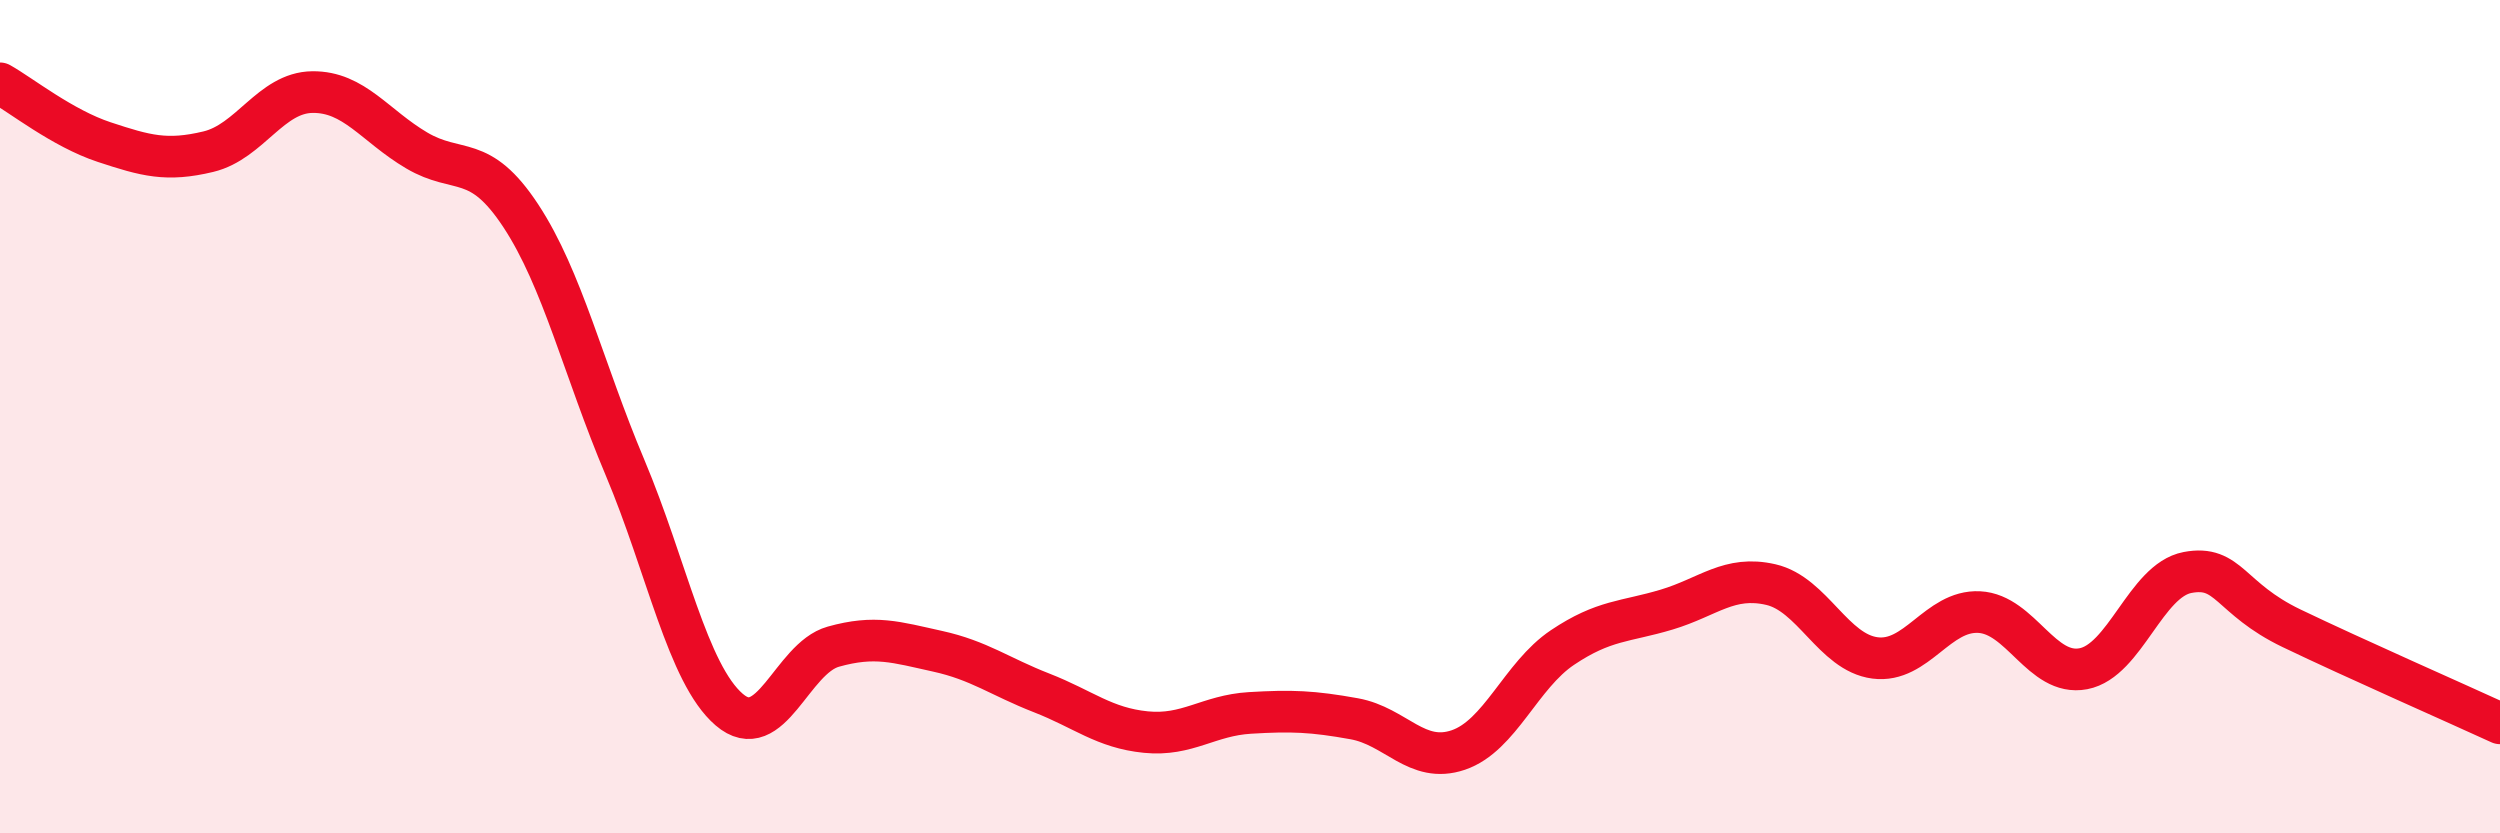 
    <svg width="60" height="20" viewBox="0 0 60 20" xmlns="http://www.w3.org/2000/svg">
      <path
        d="M 0,2 C 0.5,2.28 1.5,3.08 2.5,3.41 C 3.5,3.74 4,3.88 5,3.64 C 6,3.4 6.5,2.22 7.5,2.21 C 8.5,2.2 9,3.02 10,3.61 C 11,4.2 11.5,3.66 12.5,5.18 C 13.5,6.7 14,8.85 15,11.22 C 16,13.59 16.5,16.17 17.5,17.03 C 18.5,17.89 19,15.8 20,15.52 C 21,15.24 21.5,15.41 22.5,15.63 C 23.5,15.85 24,16.24 25,16.63 C 26,17.02 26.5,17.47 27.5,17.57 C 28.5,17.67 29,17.17 30,17.11 C 31,17.05 31.5,17.07 32.5,17.25 C 33.5,17.43 34,18.34 35,18 C 36,17.66 36.5,16.21 37.5,15.54 C 38.5,14.87 39,14.93 40,14.63 C 41,14.33 41.5,13.8 42.5,14.03 C 43.5,14.26 44,15.66 45,15.79 C 46,15.92 46.5,14.64 47.5,14.69 C 48.5,14.74 49,16.24 50,16.05 C 51,15.86 51.5,13.93 52.5,13.74 C 53.5,13.55 53.5,14.36 55,15.08 C 56.5,15.8 59,16.9 60,17.36L60 20L0 20Z"
        fill="#EB0A25"
        opacity="0.1"
        stroke-linecap="round"
        stroke-linejoin="round"
      />
      <path
        d="M 0,2 C 0.5,2.28 1.5,3.08 2.5,3.41 C 3.5,3.74 4,3.88 5,3.64 C 6,3.4 6.5,2.22 7.5,2.21 C 8.5,2.2 9,3.02 10,3.61 C 11,4.2 11.5,3.66 12.5,5.18 C 13.5,6.7 14,8.85 15,11.22 C 16,13.59 16.5,16.17 17.5,17.03 C 18.5,17.89 19,15.8 20,15.52 C 21,15.24 21.5,15.41 22.5,15.63 C 23.5,15.85 24,16.24 25,16.63 C 26,17.02 26.5,17.47 27.5,17.57 C 28.5,17.67 29,17.17 30,17.11 C 31,17.05 31.5,17.07 32.5,17.25 C 33.5,17.43 34,18.34 35,18 C 36,17.66 36.5,16.21 37.5,15.54 C 38.5,14.87 39,14.93 40,14.63 C 41,14.33 41.5,13.8 42.5,14.03 C 43.5,14.26 44,15.66 45,15.79 C 46,15.92 46.5,14.64 47.5,14.69 C 48.5,14.74 49,16.24 50,16.05 C 51,15.86 51.5,13.93 52.5,13.74 C 53.5,13.55 53.5,14.36 55,15.08 C 56.5,15.8 59,16.9 60,17.36"
        stroke="#EB0A25"
        stroke-width="1"
        fill="none"
        stroke-linecap="round"
        stroke-linejoin="round"
      />
    </svg>
  